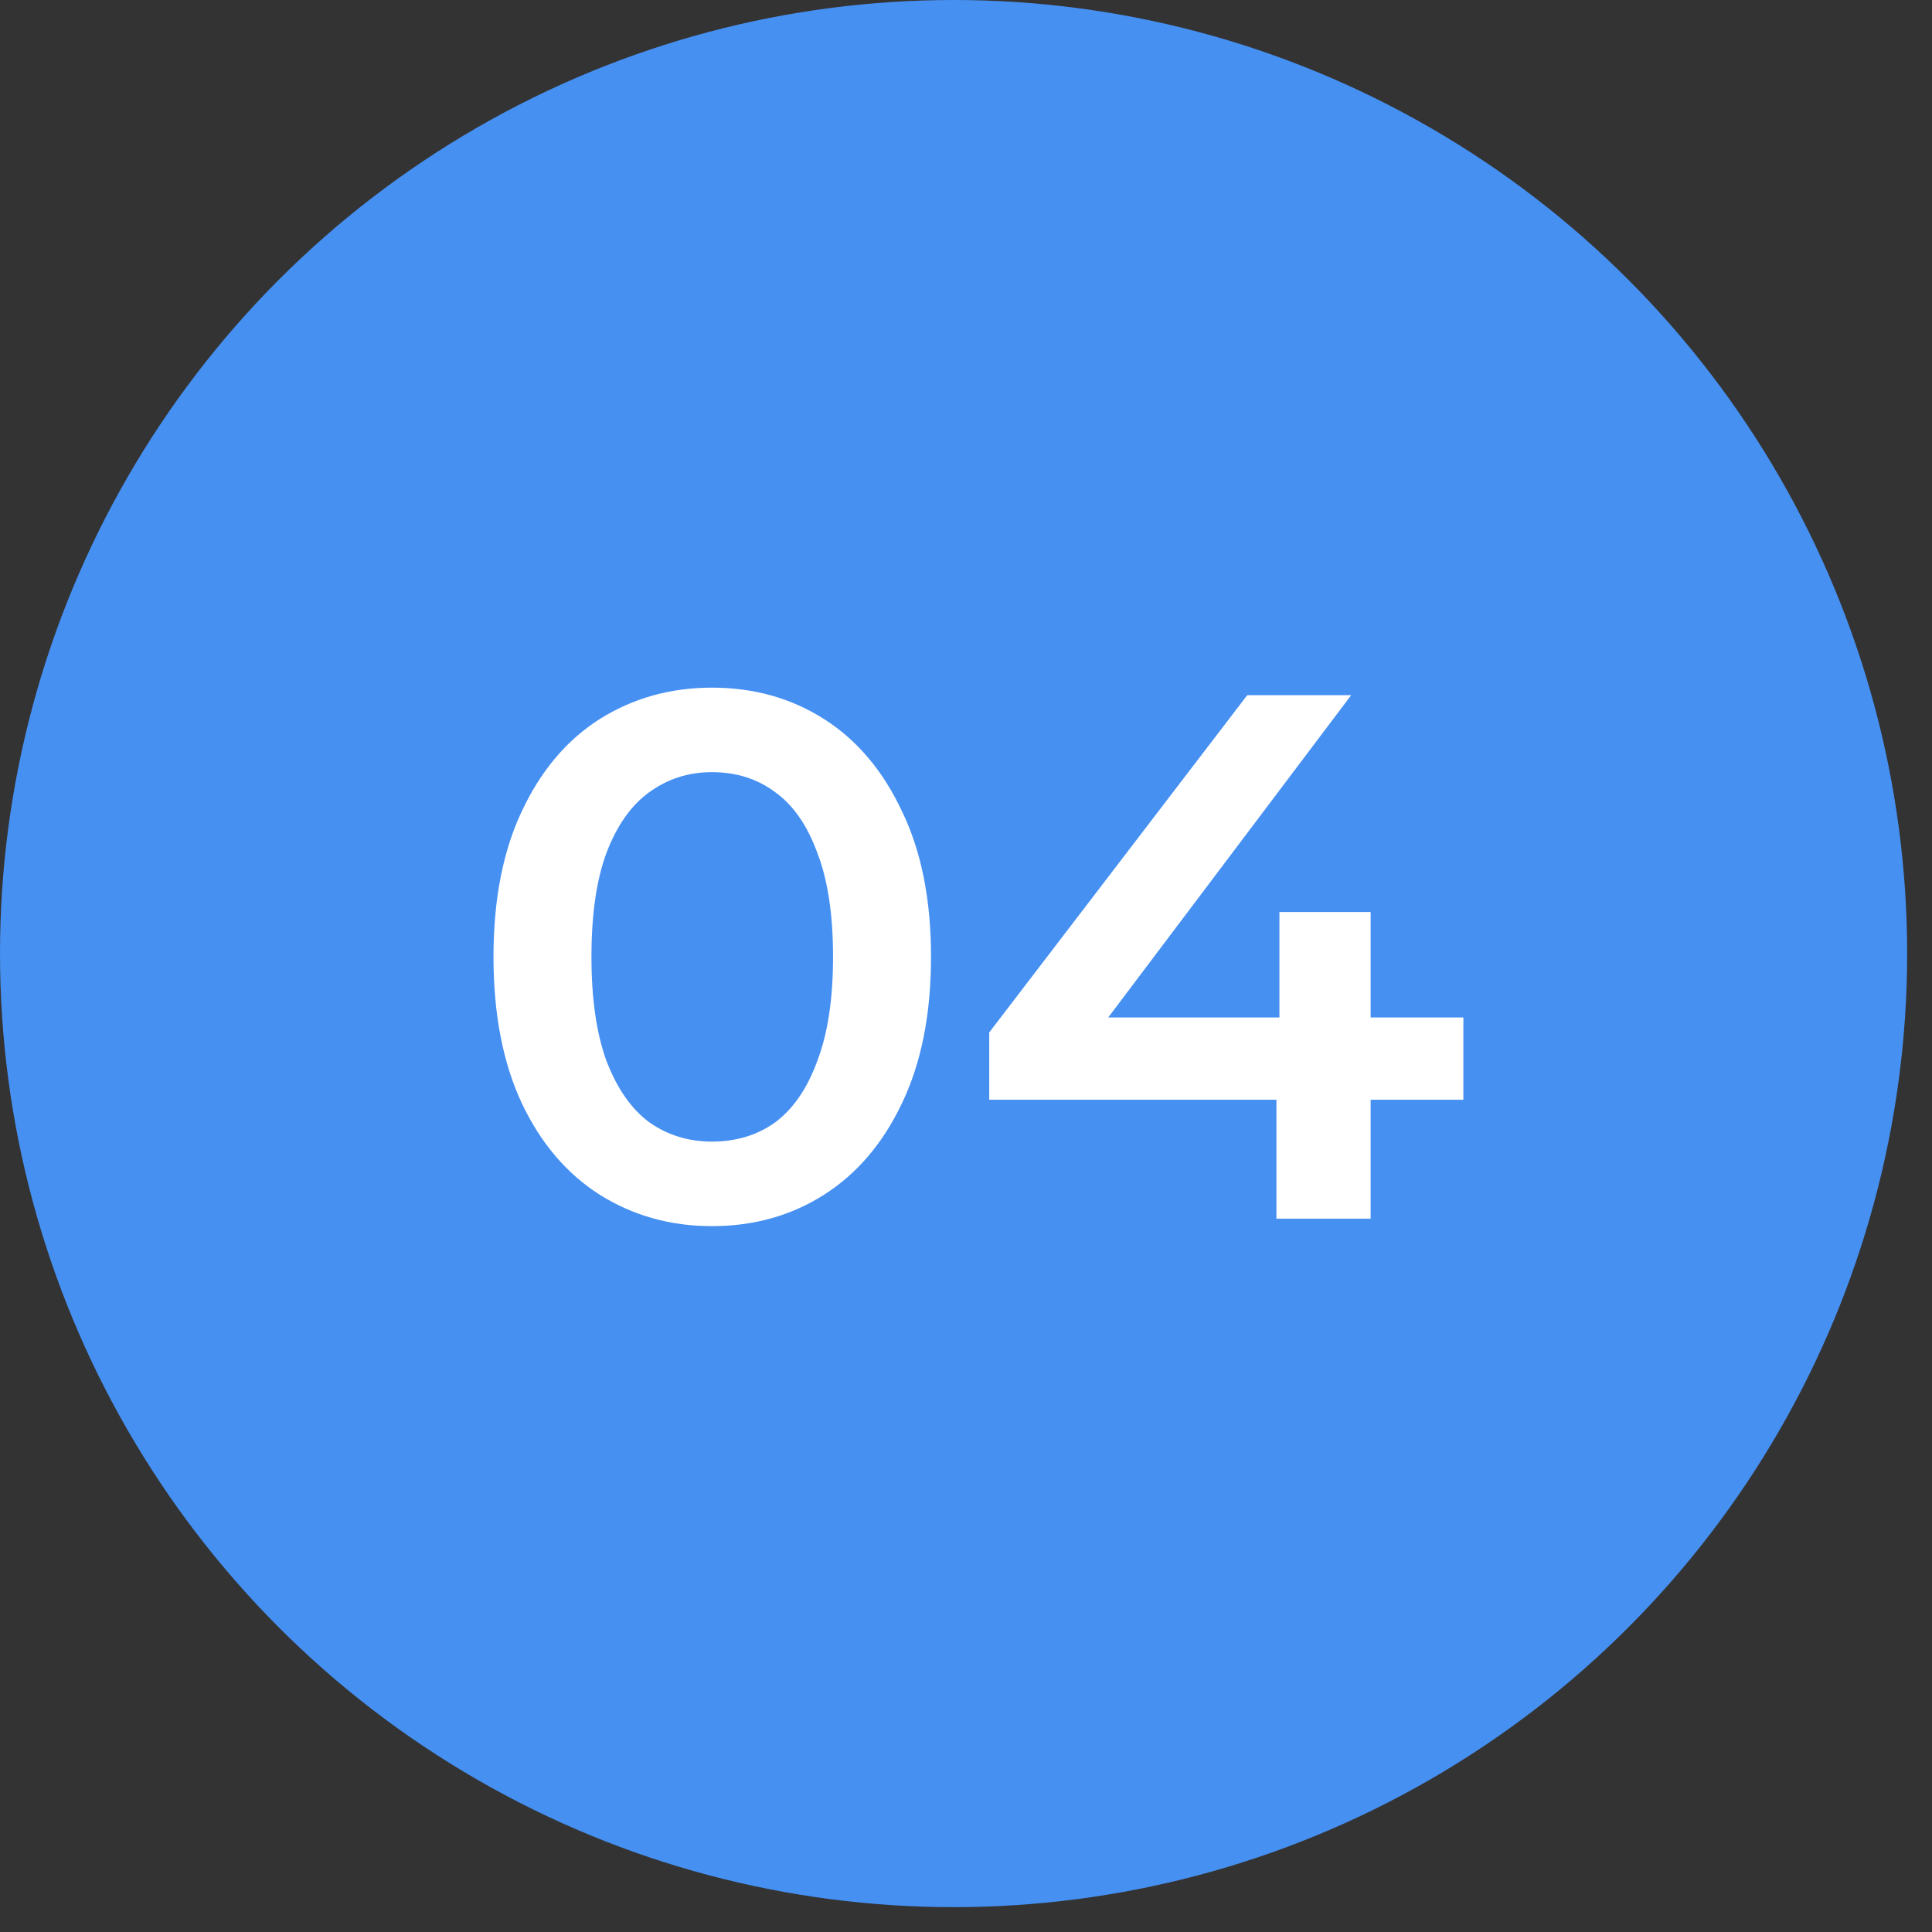 <svg width="65" height="65" viewBox="0 0 65 65" fill="none" xmlns="http://www.w3.org/2000/svg">
<rect x="0" y="0" width="65" height="65" fill="#333333" stroke="none"/>
<circle cx="32.082" cy="32.082" r="32.082" fill="#4690F2"/>
<path d="M23.95 41.252C22.558 41.252 21.3 40.899 20.176 40.195C19.069 39.49 18.197 38.467 17.559 37.125C16.922 35.766 16.603 34.122 16.603 32.193C16.603 30.264 16.922 28.629 17.559 27.287C18.197 25.928 19.069 24.896 20.176 24.192C21.3 23.487 22.558 23.135 23.95 23.135C25.36 23.135 26.618 23.487 27.725 24.192C28.832 24.896 29.704 25.928 30.342 27.287C30.996 28.629 31.323 30.264 31.323 32.193C31.323 34.122 30.996 35.766 30.342 37.125C29.704 38.467 28.832 39.49 27.725 40.195C26.618 40.899 25.36 41.252 23.95 41.252ZM23.95 38.408C24.772 38.408 25.485 38.19 26.089 37.754C26.693 37.301 27.163 36.613 27.498 35.691C27.851 34.768 28.027 33.602 28.027 32.193C28.027 30.767 27.851 29.602 27.498 28.696C27.163 27.773 26.693 27.094 26.089 26.658C25.485 26.205 24.772 25.978 23.95 25.978C23.162 25.978 22.457 26.205 21.837 26.658C21.233 27.094 20.755 27.773 20.403 28.696C20.067 29.602 19.899 30.767 19.899 32.193C19.899 33.602 20.067 34.768 20.403 35.691C20.755 36.613 21.233 37.301 21.837 37.754C22.457 38.19 23.162 38.408 23.95 38.408ZM33.282 36.999V34.735L41.963 23.387H45.46L36.905 34.735L35.27 34.231H49.234V36.999H33.282ZM42.944 41V36.999L43.045 34.231V30.684H46.114V41H42.944Z" fill="white"/>
</svg>
